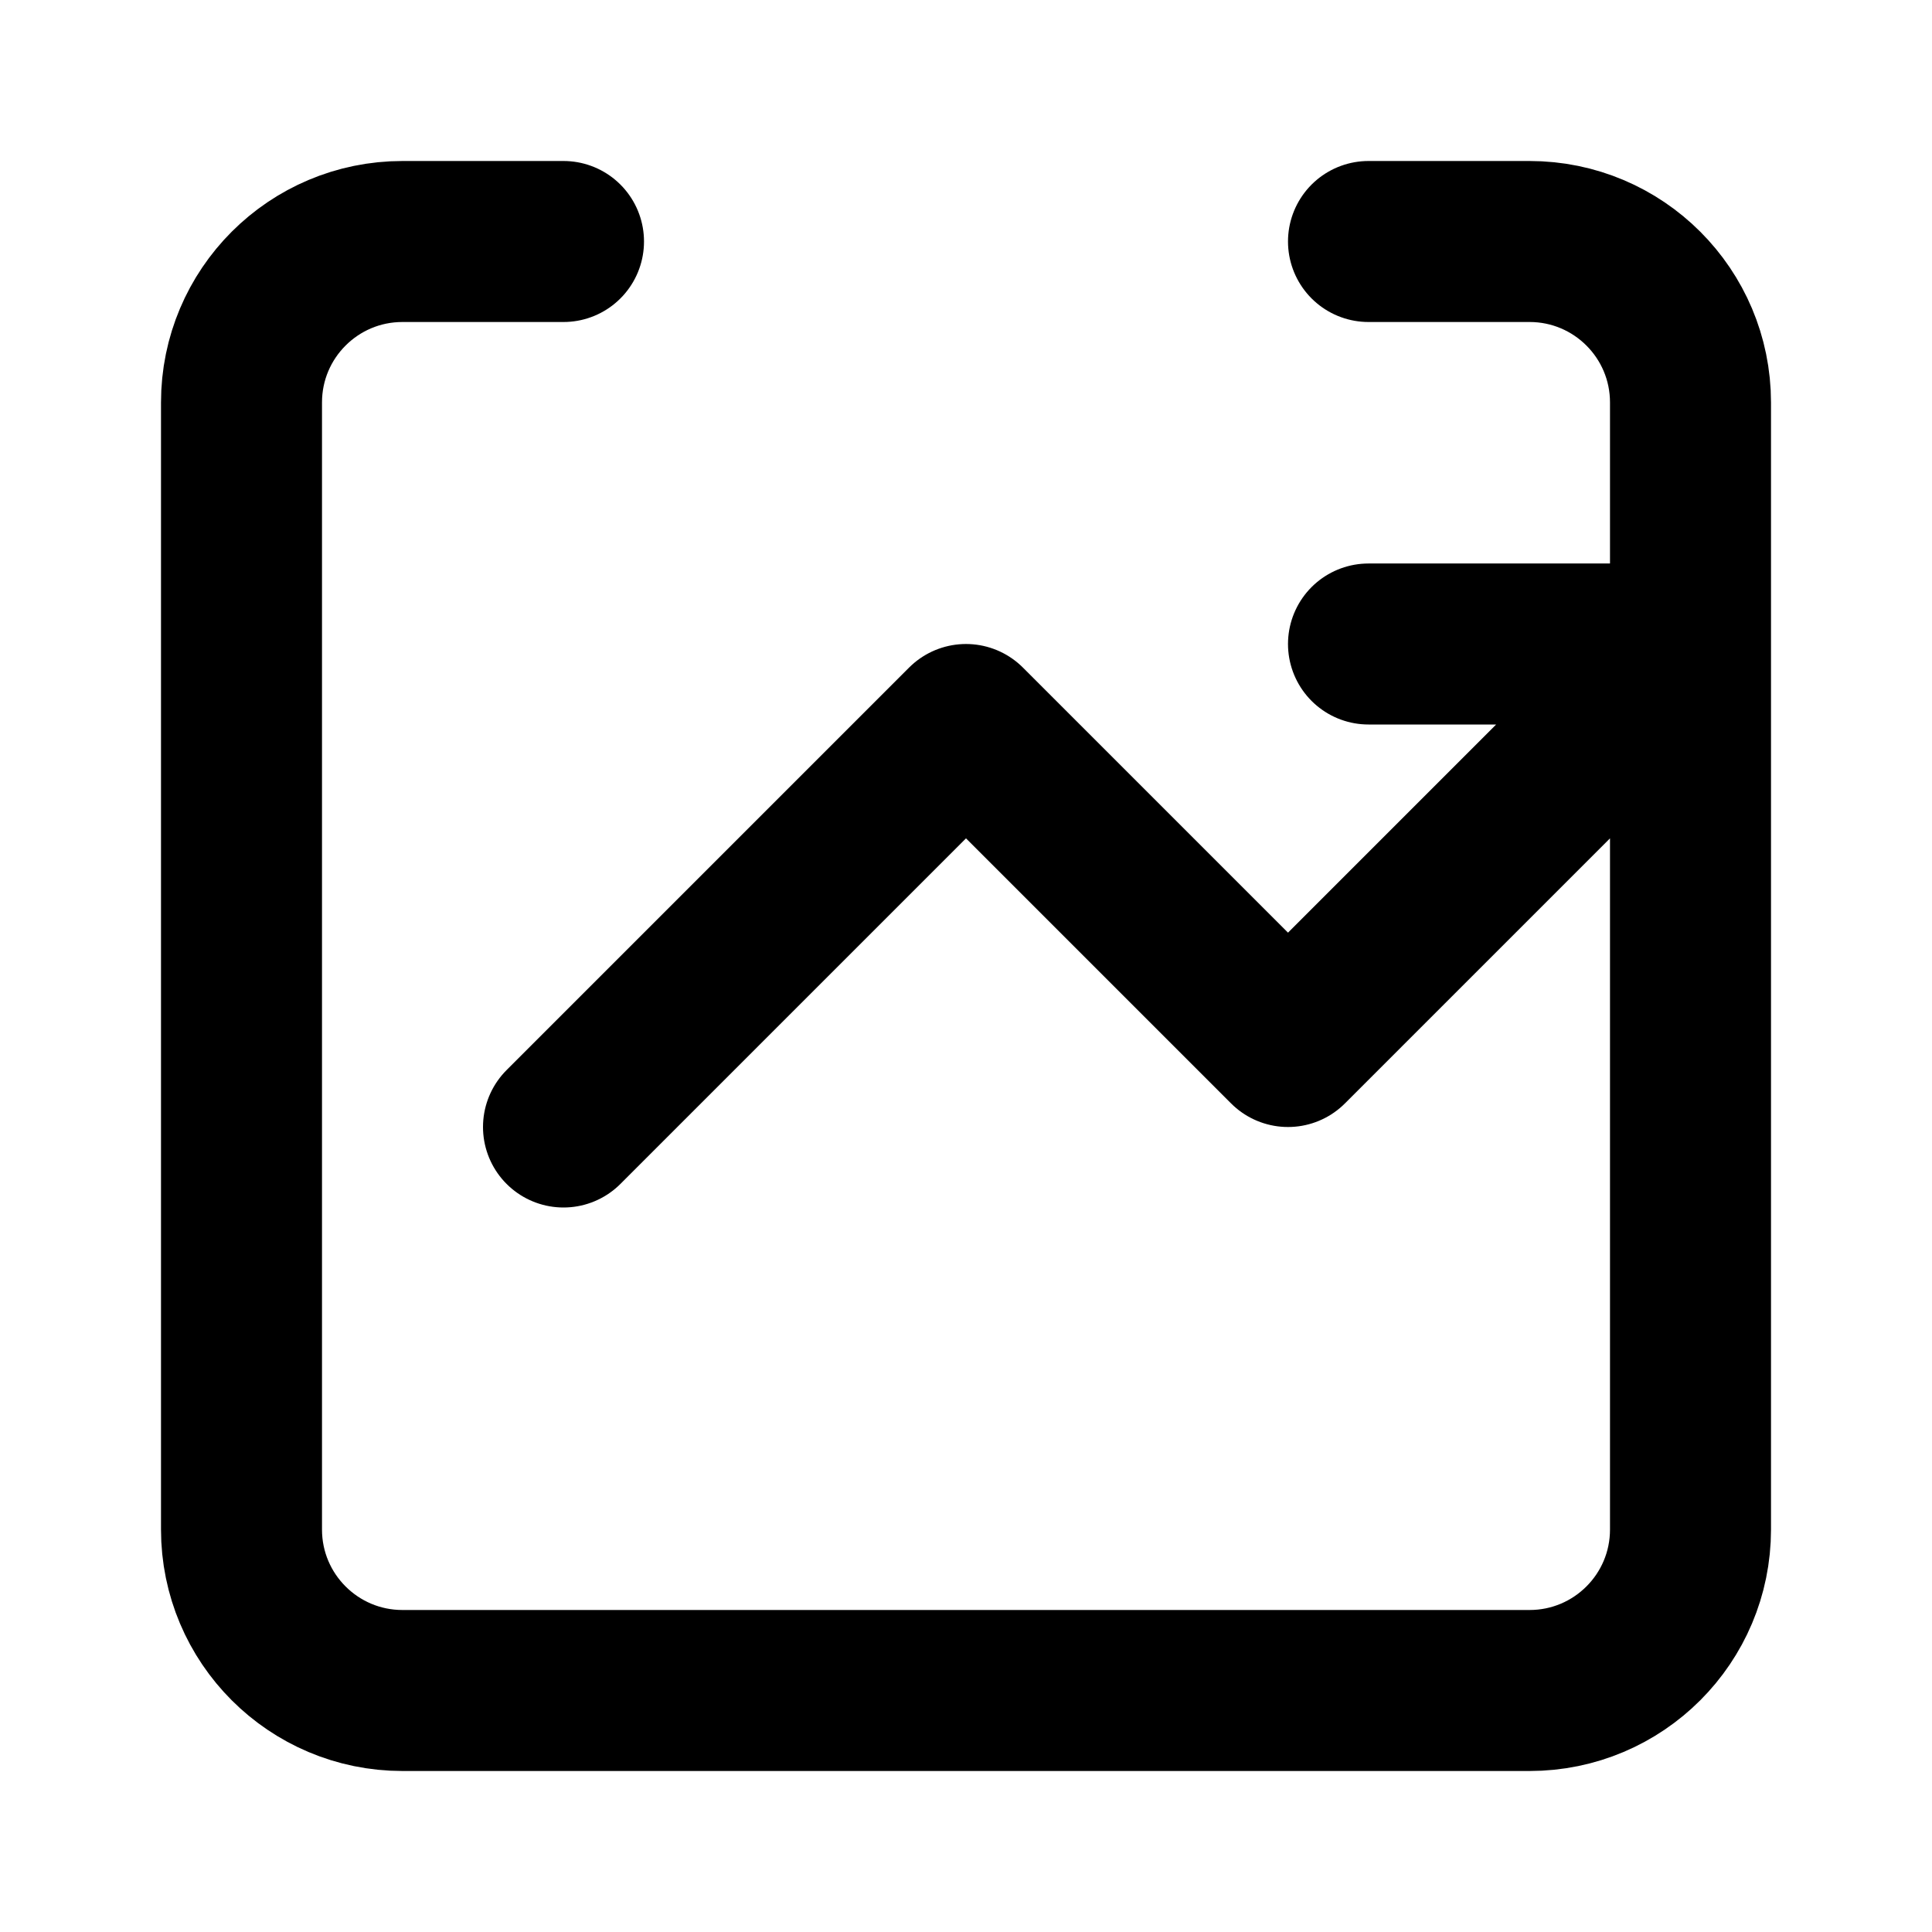 <svg width="24" height="24" viewBox="0 0 24 24" fill="none" xmlns="http://www.w3.org/2000/svg">
<path d="M7 14L12 9L16 13L21 8M21 8V12M21 8H17M7 3H5C3.895 3 3 3.895 3 5V19C3 20.105 3.895 21 5 21H19C20.105 21 21 20.105 21 19V5C21 3.895 20.105 3 19 3H17" stroke="currentColor" stroke-width="2" stroke-linecap="round" stroke-linejoin="round"/>
</svg>